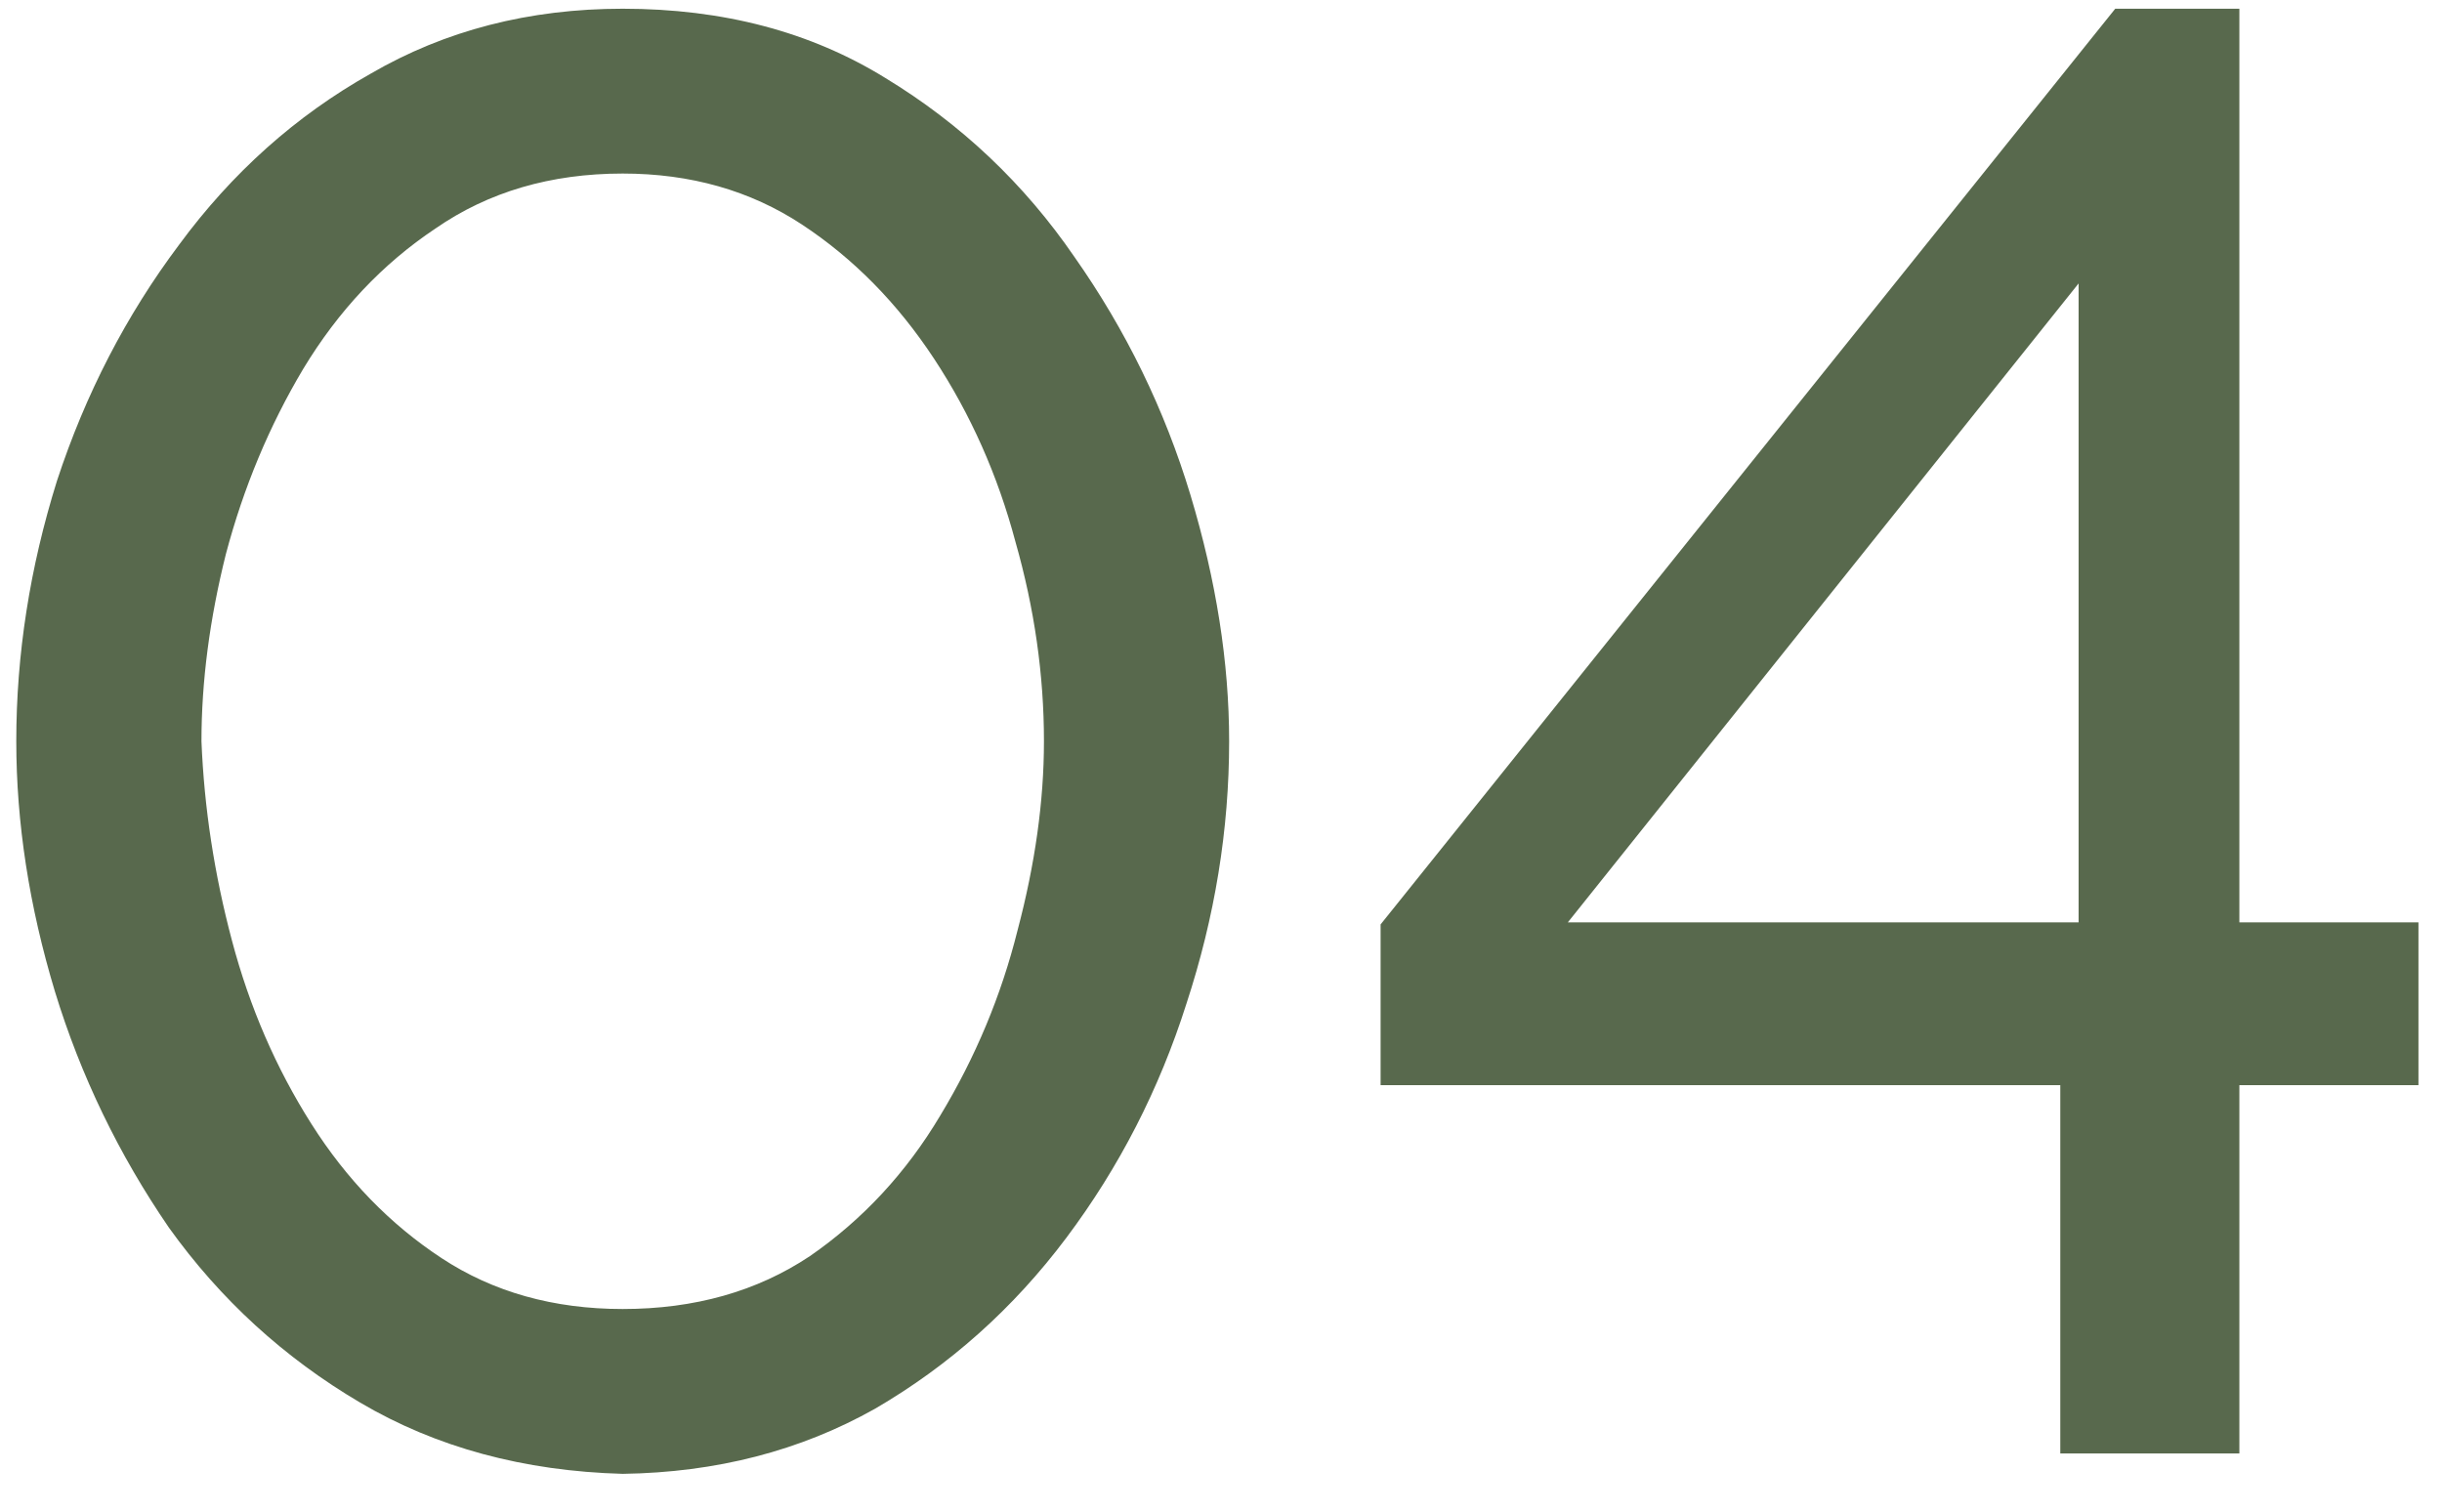 <?xml version="1.0" encoding="UTF-8"?> <svg xmlns="http://www.w3.org/2000/svg" width="42" height="26" viewBox="0 0 42 26" fill="none"> <path d="M10.71 25.35C9.006 25.303 7.501 24.895 6.195 24.125C4.888 23.355 3.791 22.352 2.905 21.115C2.041 19.855 1.388 18.502 0.945 17.055C0.501 15.585 0.28 14.15 0.28 12.75C0.28 11.257 0.513 9.763 0.98 8.27C1.47 6.777 2.17 5.423 3.08 4.21C3.99 2.973 5.086 1.993 6.37 1.27C7.653 0.523 9.1 0.15 10.71 0.15C12.436 0.15 13.941 0.547 15.225 1.34C16.531 2.133 17.616 3.16 18.48 4.42C19.366 5.68 20.031 7.045 20.475 8.515C20.918 9.985 21.14 11.397 21.14 12.75C21.14 14.267 20.895 15.772 20.405 17.265C19.938 18.735 19.25 20.077 18.34 21.29C17.43 22.503 16.333 23.483 15.05 24.23C13.766 24.953 12.32 25.327 10.71 25.35ZM3.465 12.75C3.511 13.893 3.686 15.037 3.99 16.18C4.293 17.323 4.748 18.373 5.355 19.33C5.961 20.287 6.708 21.057 7.595 21.64C8.481 22.223 9.52 22.515 10.71 22.515C11.946 22.515 13.02 22.212 13.93 21.605C14.84 20.975 15.586 20.17 16.17 19.19C16.776 18.187 17.22 17.125 17.5 16.005C17.803 14.862 17.955 13.777 17.955 12.75C17.955 11.607 17.791 10.463 17.465 9.32C17.161 8.177 16.695 7.127 16.065 6.17C15.435 5.213 14.676 4.443 13.79 3.86C12.903 3.277 11.876 2.985 10.71 2.985C9.473 2.985 8.4 3.3 7.49 3.93C6.58 4.537 5.821 5.342 5.215 6.345C4.631 7.325 4.188 8.387 3.885 9.53C3.605 10.65 3.465 11.723 3.465 12.75ZM35.435 25V18.665H23.745V15.9L36.38 0.15H38.515V15.865H41.595V18.665H38.515V25H35.435ZM26.965 15.865H35.75V4.875L26.965 15.865Z" fill="#58694D"></path> </svg> 